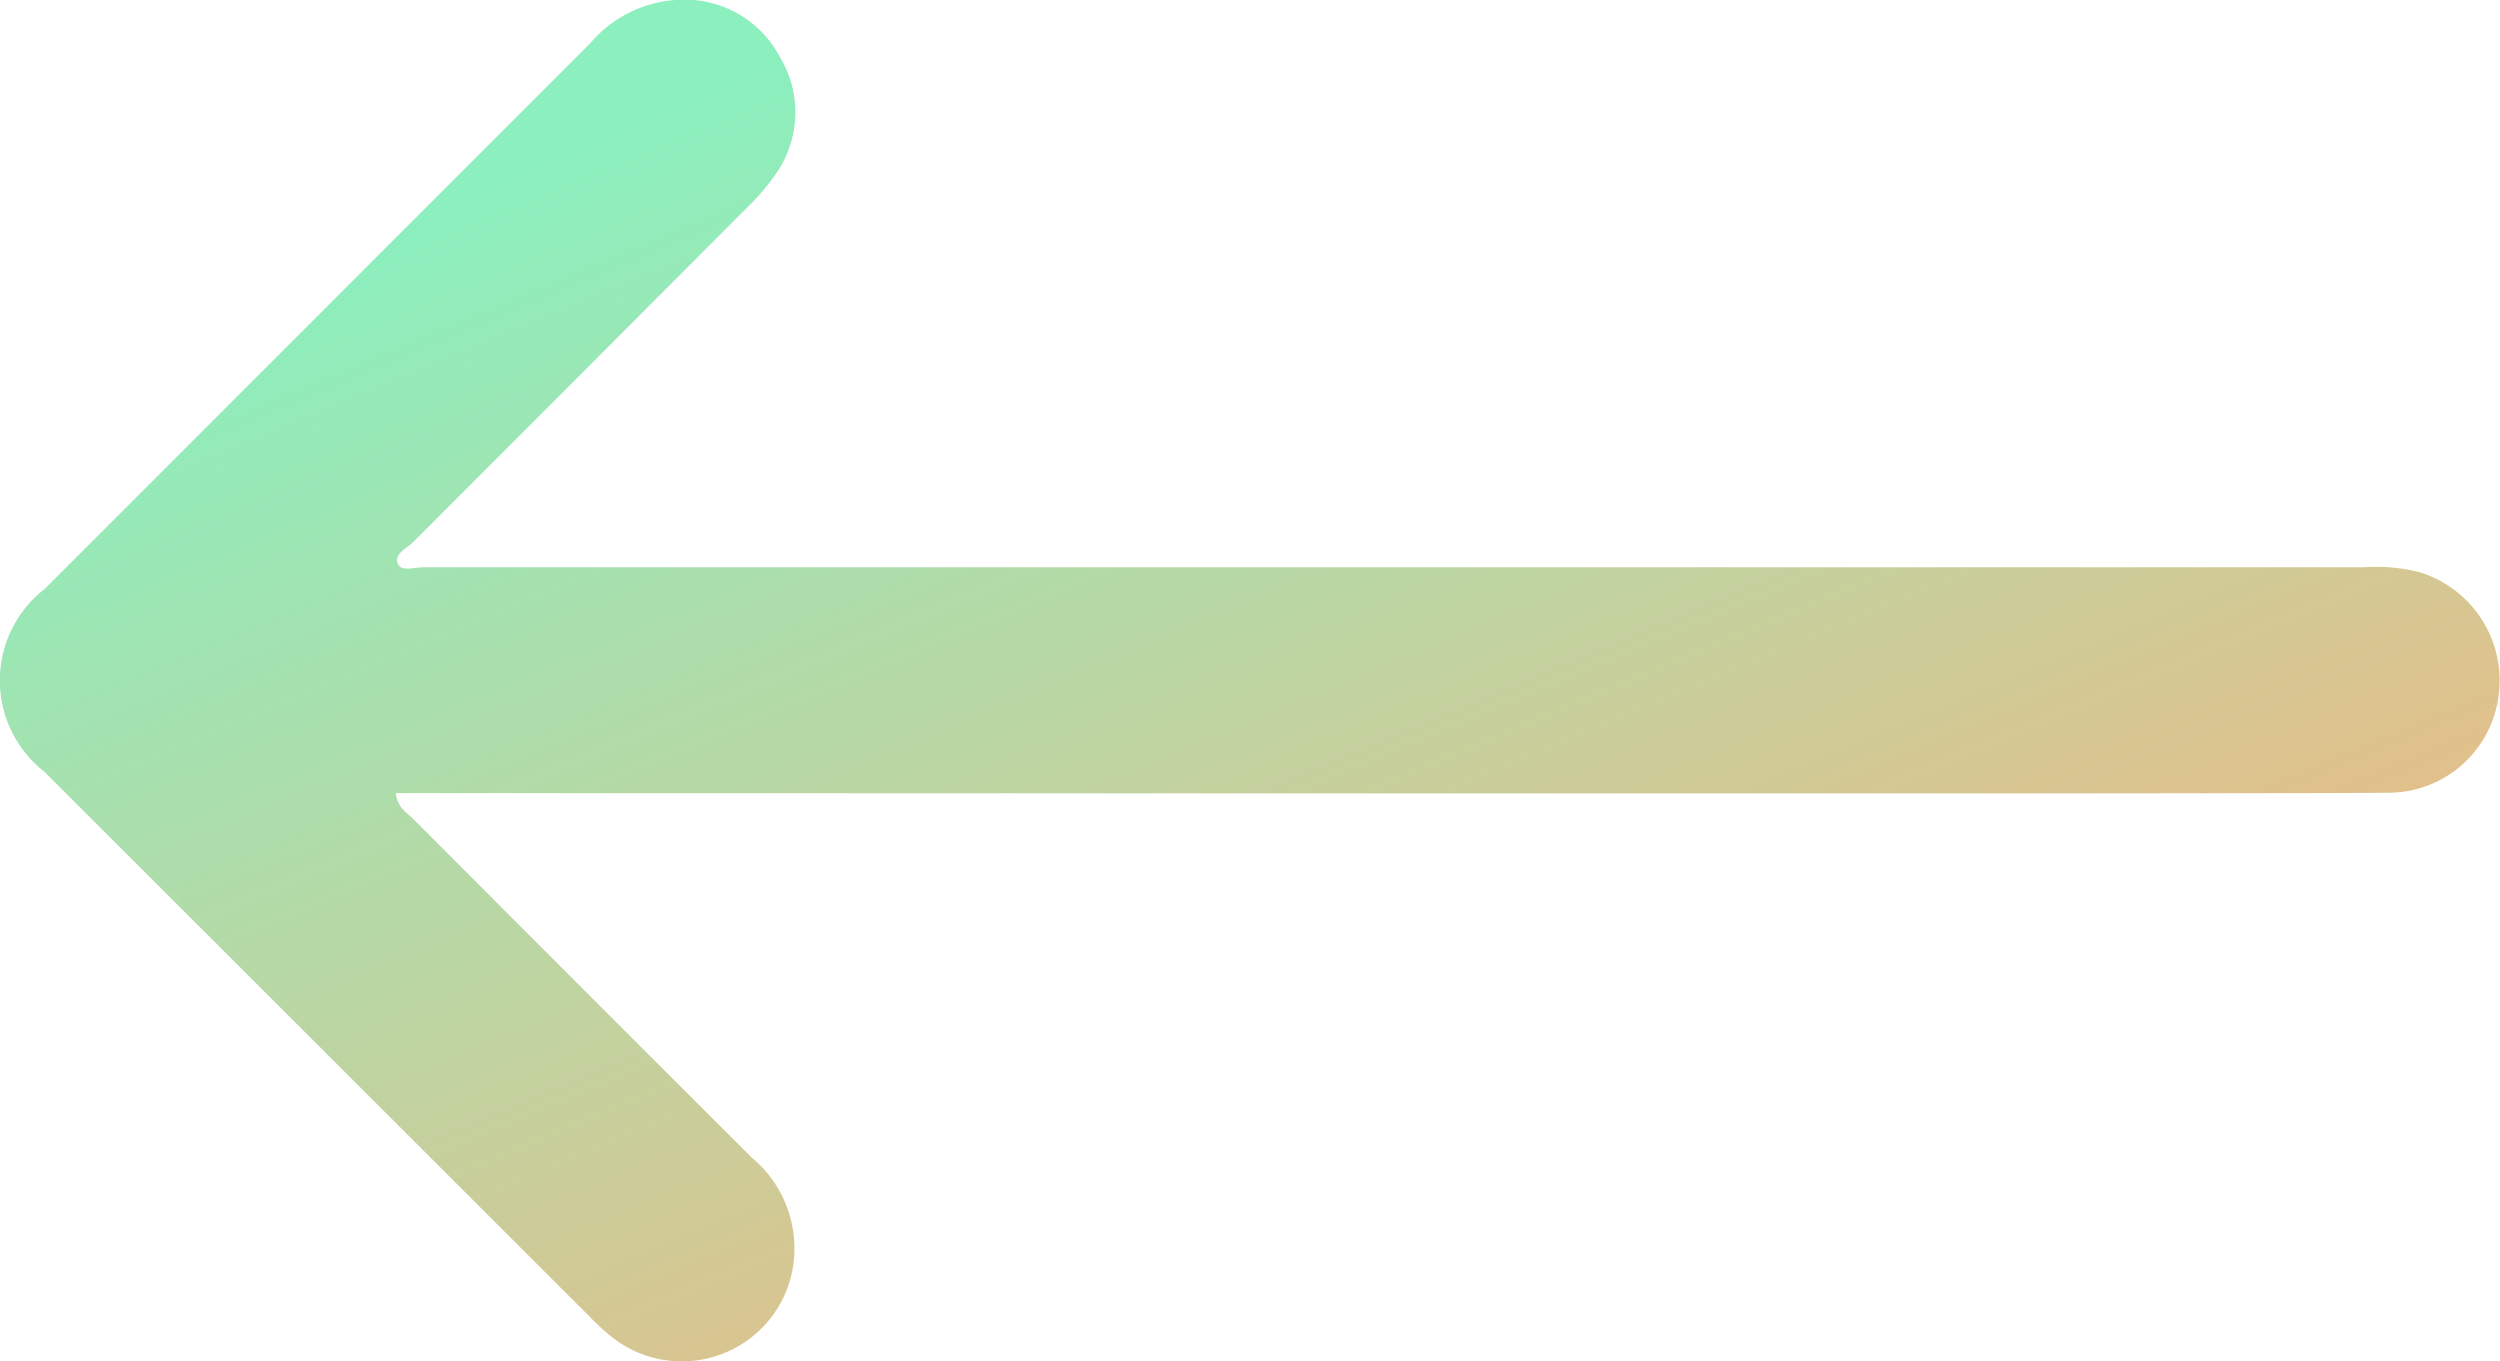 <svg xmlns="http://www.w3.org/2000/svg" xmlns:xlink="http://www.w3.org/1999/xlink" width="32.796" height="17.86" viewBox="0 0 32.796 17.86">
  <defs>
    <linearGradient id="linear-gradient" x1="0.17" x2="0.828" y2="0.848" gradientUnits="objectBoundingBox">
      <stop offset="0" stop-color="#fcb27c"/>
      <stop offset="1" stop-color="#8befbe"/>
    </linearGradient>
  </defs>
  <g id="Calque_1-2" transform="translate(32.782 17.863) rotate(180)">
    <path id="Tracé_1243" data-name="Tracé 1243" d="M27.589,7.456c-.023-.192-.147-.255-.233-.341q-2.216-2.222-4.438-4.44a1.549,1.549,0,0,1-.513-1.56,1.479,1.479,0,0,1,2.327-.81,2.881,2.881,0,0,1,.308.279L32.2,7.739a1.52,1.52,0,0,1-.006,2.4Q28.614,13.72,25.035,17.3a1.618,1.618,0,0,1-1.143.565,1.414,1.414,0,0,1-1.347-.761,1.4,1.4,0,0,1,.074-1.543,2.947,2.947,0,0,1,.375-.434q2.182-2.188,4.367-4.374c.083-.083.259-.155.2-.29-.046-.1-.215-.042-.329-.042q-12.731,0-25.464,0a2.3,2.3,0,0,1-.729-.065A1.487,1.487,0,0,1,0,8.772,1.458,1.458,0,0,1,1.424,7.464c.779-.017,17.946-.006,25.751-.006h.411Z" transform="translate(0 0)" fill="url(#linear-gradient)"/>
  </g>
</svg>
